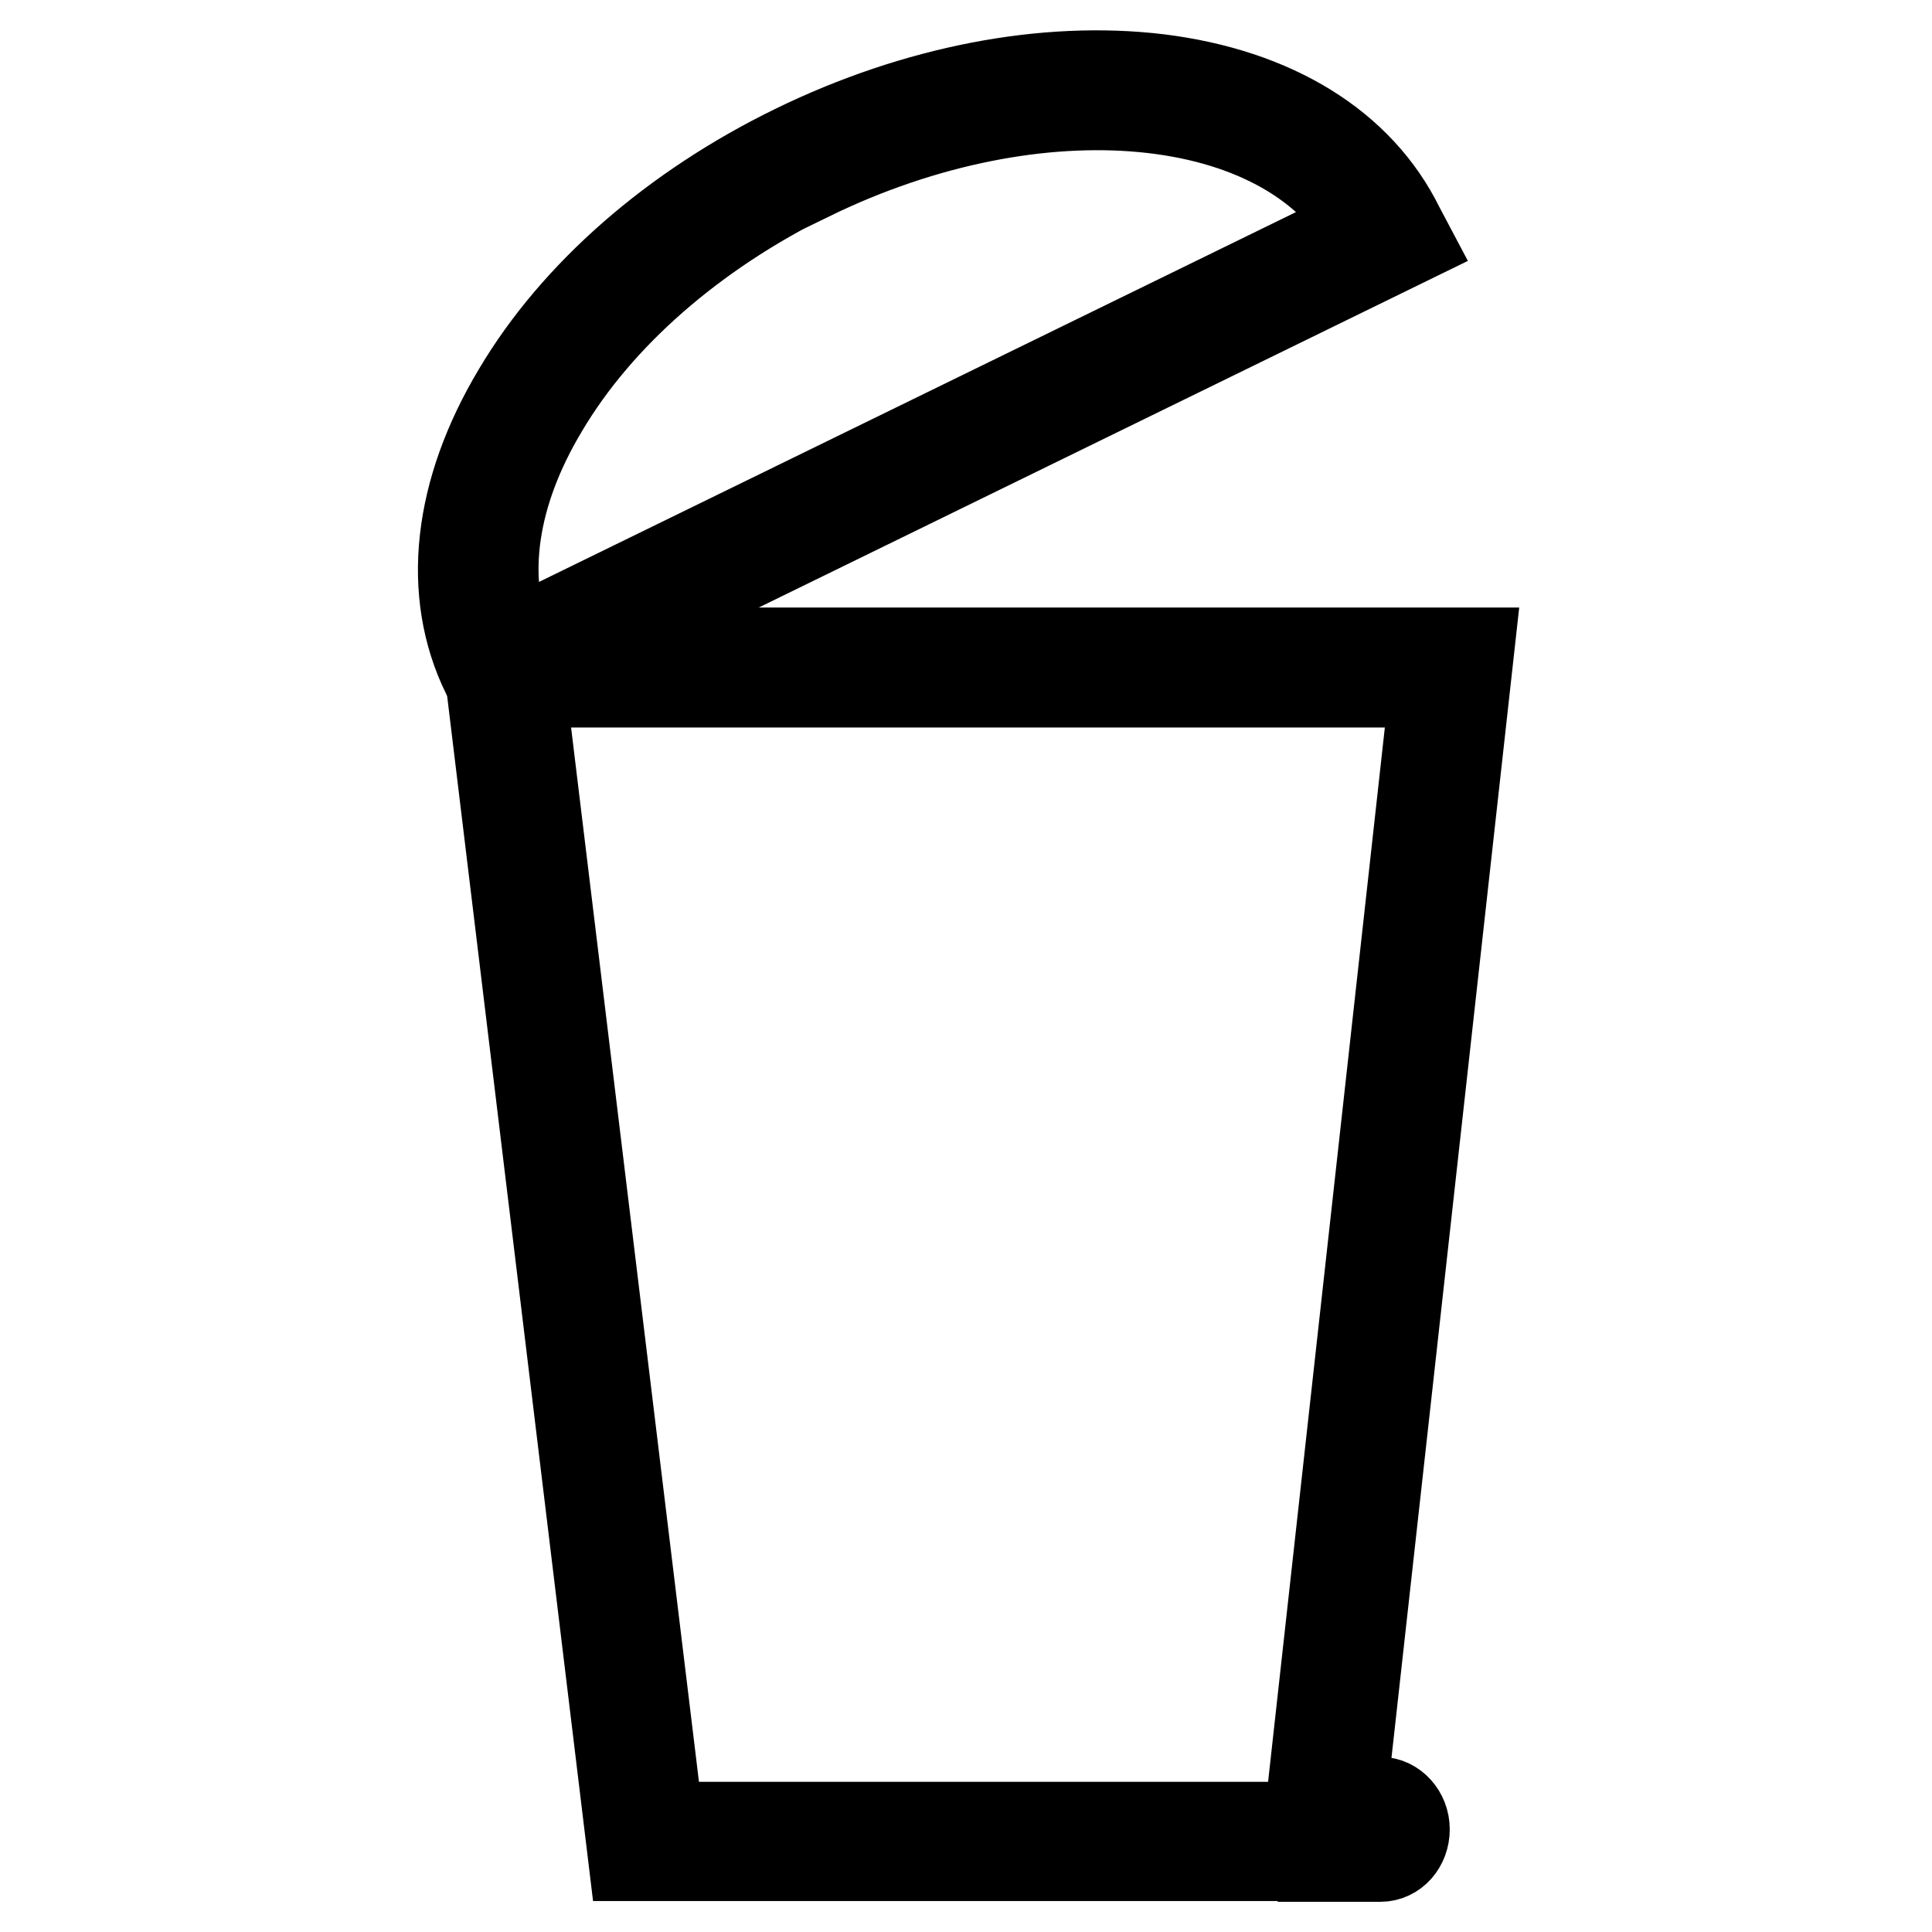 <?xml version="1.0" encoding="utf-8"?>
<!-- Svg Vector Icons : http://www.onlinewebfonts.com/icon -->
<!DOCTYPE svg PUBLIC "-//W3C//DTD SVG 1.1//EN" "http://www.w3.org/Graphics/SVG/1.1/DTD/svg11.dtd">
<svg version="1.1" xmlns="http://www.w3.org/2000/svg" xmlns:xlink="http://www.w3.org/1999/xlink" x="0px" y="0px" viewBox="0 0 256 256" enable-background="new 0 0 256 256" xml:space="preserve">
<g> <path stroke-width="12" fill-opacity="0" stroke="#000000"  d="M176.9,245.9h-93L64.6,86.5h130L176.9,245.9L176.9,245.9z M87.3,242.1h86.1l16.8-151.7H68.9L87.3,242.1z"/> <path stroke-width="12" fill-opacity="0" stroke="#000000"  d="M65.4,91l-0.9-1.7c-5.3-10.8-3.8-24.1,4.1-37.3c7.7-13,20.8-24.4,36.8-32.2c16-7.8,33.1-11.1,48.1-9.3 c15.3,1.9,26.6,8.9,31.9,19.7l0.9,1.7L65.4,91z M106.3,21.5l0.9,1.7C91.8,30.8,79.3,41.7,72,54c-6.8,11.3-8.4,22.5-4.7,31.8 l113.8-55.6c-10.8-18.6-43.4-21.8-73.9-6.9L106.3,21.5z"/> <path stroke-width="12" fill-opacity="0" stroke="#000000"  d="M182.9,246h-7.6v-7.2h7.6c1.7,0,3.2,1.6,3.2,3.6C186.1,244.4,184.7,246,182.9,246z"/></g>
</svg>